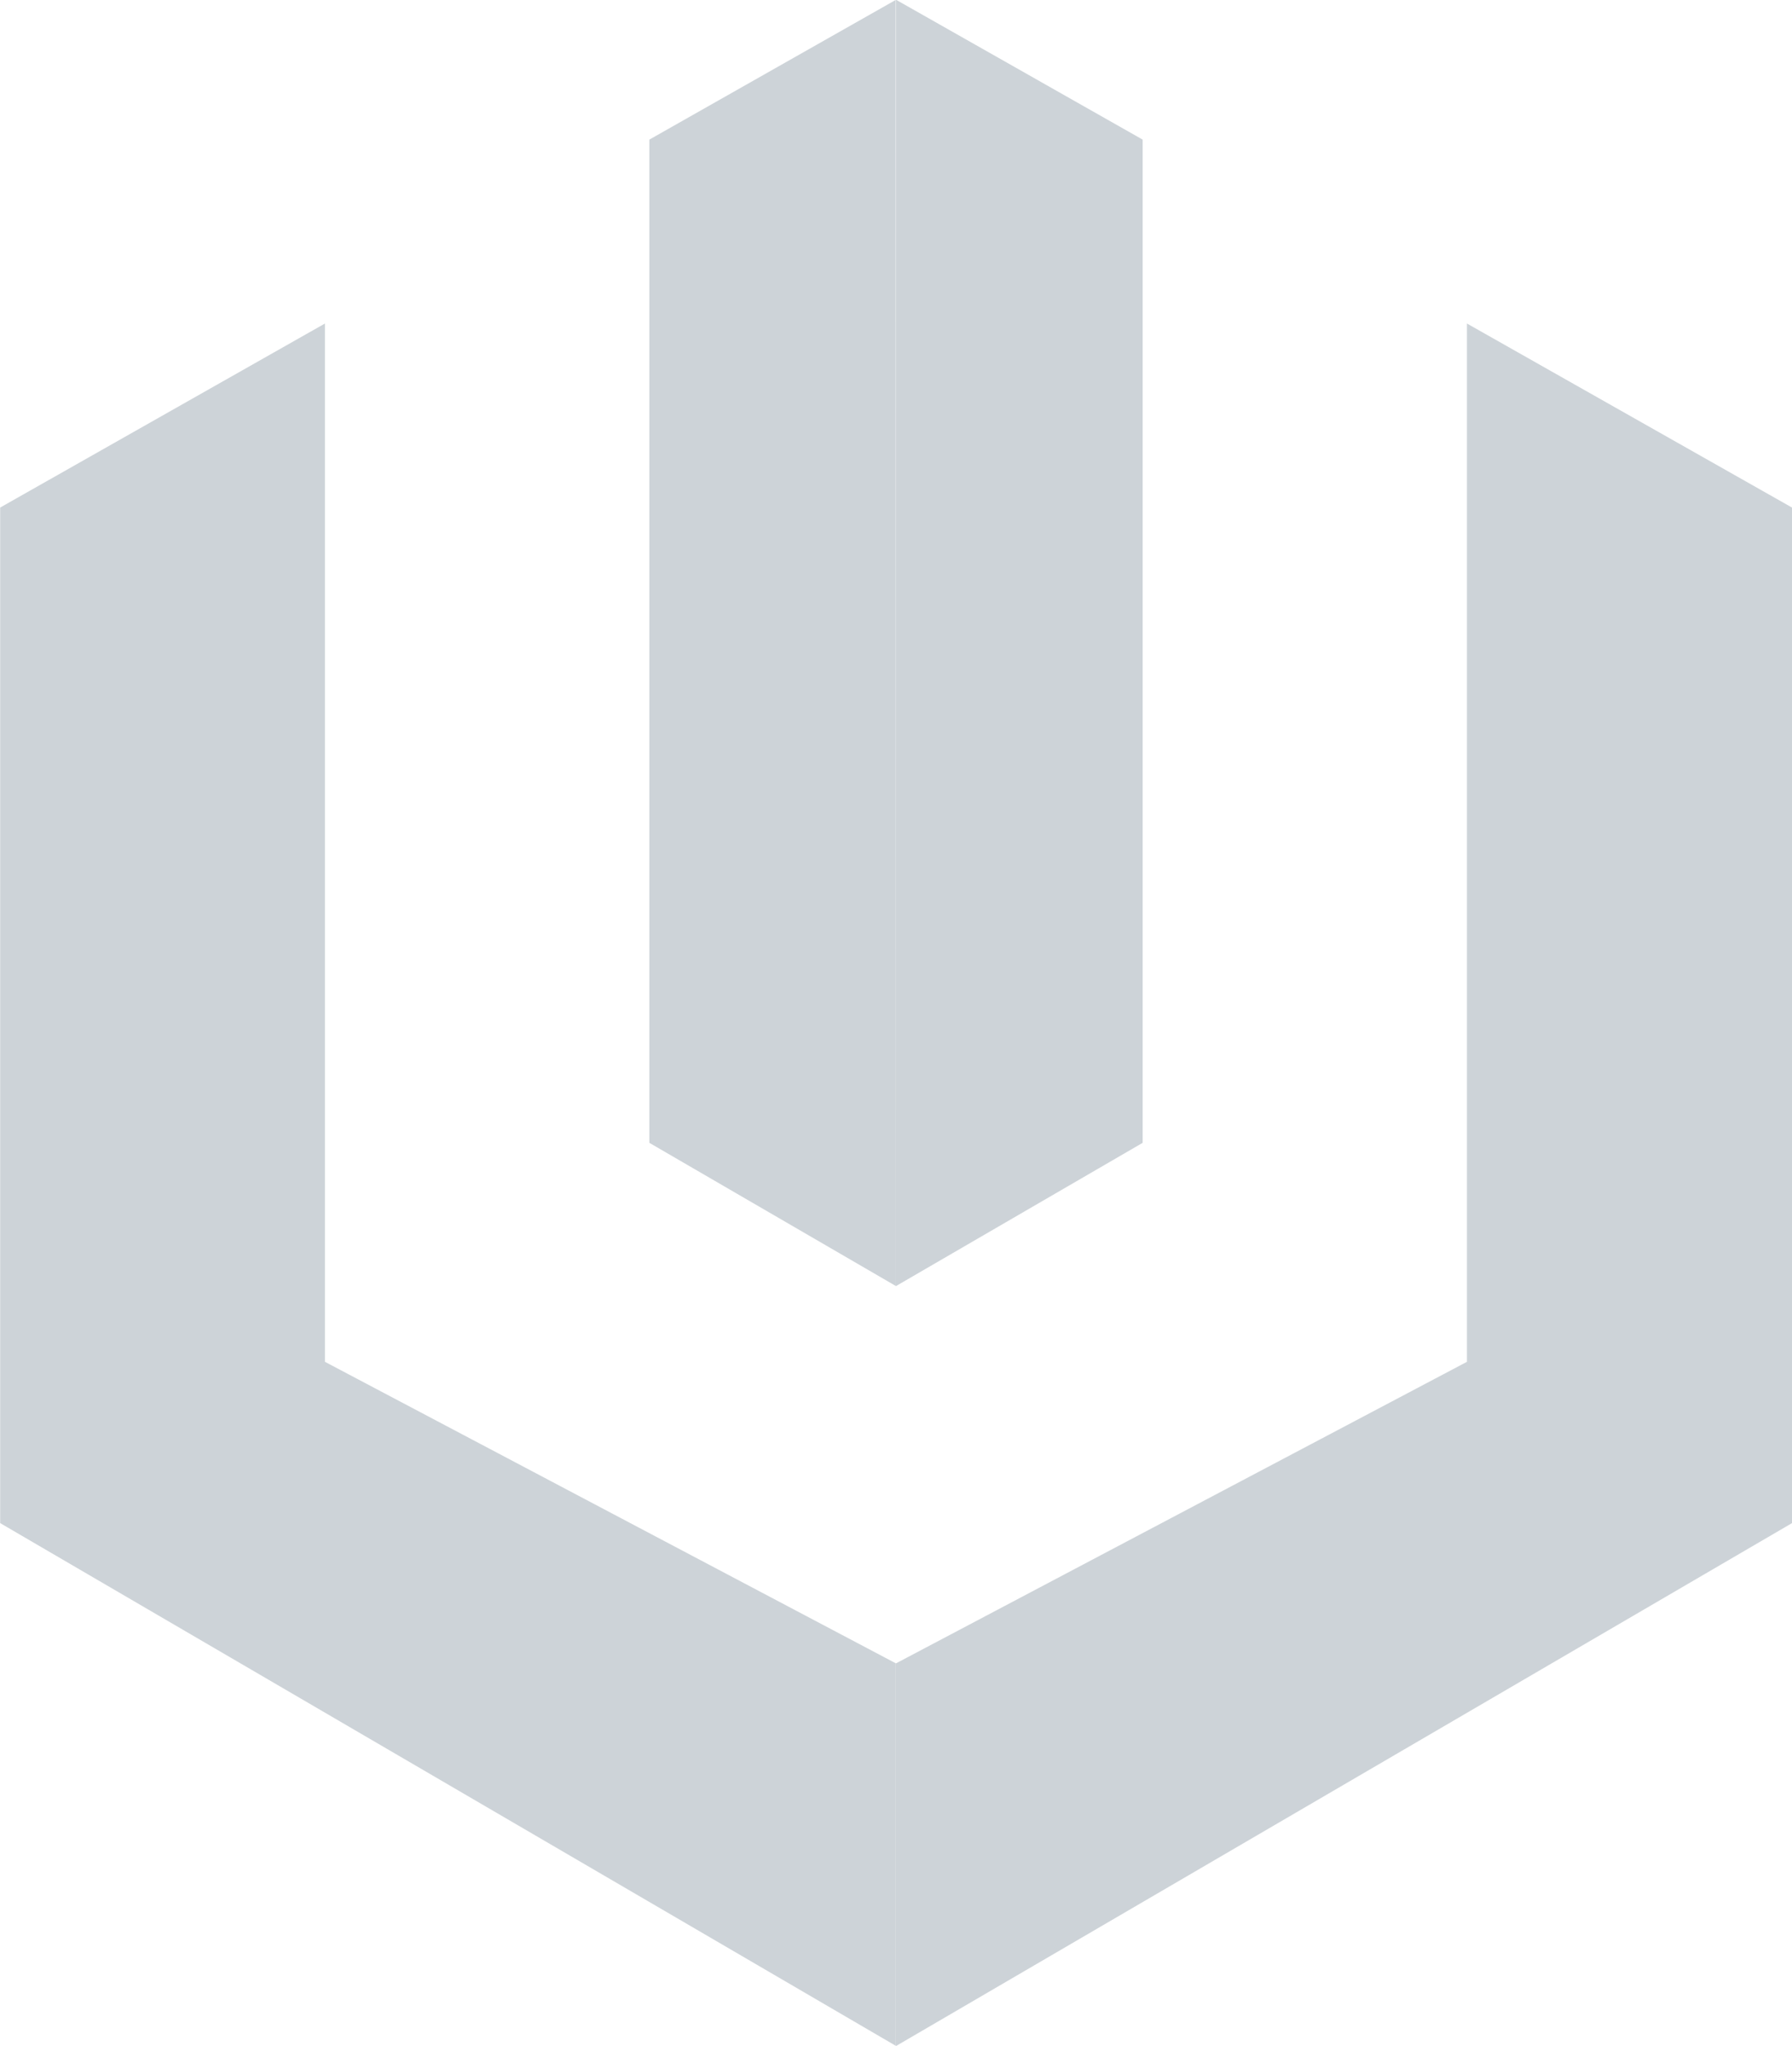 <svg xmlns="http://www.w3.org/2000/svg" width="30.668" height="35" viewBox="0 0 30.668 35"><defs><style>.a{fill:#cdd3d8;}</style></defs><g transform="translate(-4.214 -9.594)"><g transform="translate(4.214 9.594)"><g transform="translate(15.334 0)"><path class="a" d="M1899.362,1466.11v17.761l-9.771,5.158v6.543l.005,0,15.329-8.942v-17.372Z" transform="translate(-1889.591 -1460.576)"/><path class="a" d="M1889.591,1467.05l4.221-2.45v-17.161l-4.215-2.389-.005,0Z" transform="translate(-1889.591 -1445.051)"/></g><g transform="translate(0 0)"><path class="a" d="M1836.805,1466.11v17.761l9.771,5.158v6.543l0,0-15.329-8.942v-17.372Z" transform="translate(-1831.244 -1460.576)"/><path class="a" d="M1877.751,1467.05l-4.22-2.45v-17.161l4.216-2.389,0,0Z" transform="translate(-1862.418 -1445.051)"/></g></g></g></svg>